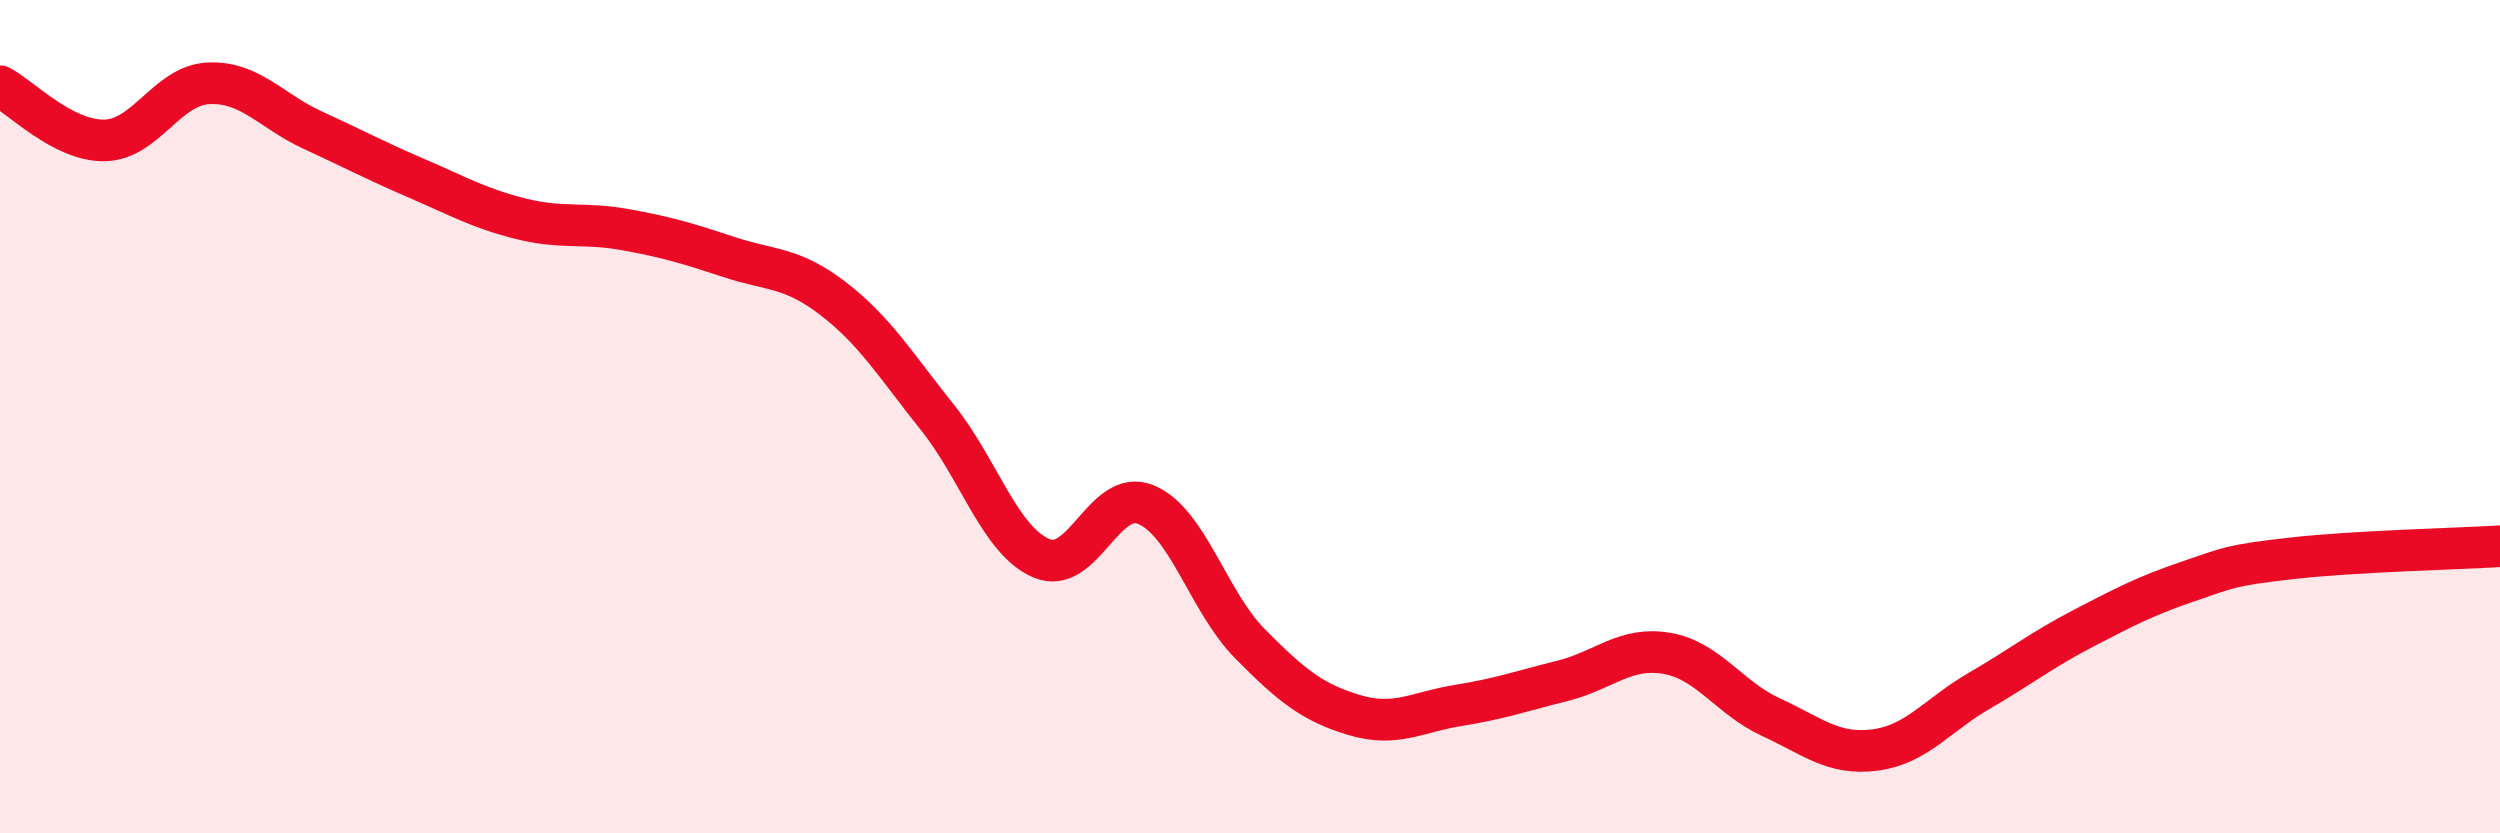 
    <svg width="60" height="20" viewBox="0 0 60 20" xmlns="http://www.w3.org/2000/svg">
      <path
        d="M 0,2.07 C 0.5,2.33 1.5,3.38 2.5,3.37 C 3.5,3.36 4,2.05 5,2 C 6,1.95 6.5,2.66 7.5,3.12 C 8.5,3.58 9,3.85 10,4.28 C 11,4.71 11.5,5 12.5,5.25 C 13.5,5.5 14,5.33 15,5.51 C 16,5.69 16.5,5.84 17.5,6.17 C 18.5,6.5 19,6.4 20,7.17 C 21,7.94 21.5,8.77 22.5,10.02 C 23.5,11.27 24,12.98 25,13.4 C 26,13.82 26.5,11.7 27.5,12.11 C 28.5,12.52 29,14.44 30,15.45 C 31,16.46 31.5,16.86 32.5,17.16 C 33.5,17.46 34,17.09 35,16.93 C 36,16.77 36.5,16.59 37.5,16.34 C 38.5,16.09 39,15.51 40,15.68 C 41,15.85 41.5,16.75 42.5,17.21 C 43.5,17.67 44,18.13 45,18 C 46,17.87 46.5,17.16 47.5,16.58 C 48.5,16 49,15.6 50,15.08 C 51,14.56 51.5,14.3 52.5,13.96 C 53.5,13.62 53.5,13.57 55,13.4 C 56.5,13.23 59,13.17 60,13.11L60 20L0 20Z"
        fill="#EB0A25"
        opacity="0.1"
        stroke-linecap="round"
        stroke-linejoin="round"
      />
      <path
        d="M 0,2.07 C 0.5,2.33 1.5,3.38 2.5,3.37 C 3.5,3.36 4,2.05 5,2 C 6,1.95 6.5,2.66 7.5,3.12 C 8.5,3.58 9,3.85 10,4.28 C 11,4.71 11.5,5 12.5,5.25 C 13.5,5.5 14,5.33 15,5.51 C 16,5.69 16.5,5.84 17.5,6.17 C 18.5,6.5 19,6.4 20,7.17 C 21,7.94 21.5,8.77 22.5,10.02 C 23.5,11.27 24,12.98 25,13.4 C 26,13.82 26.5,11.7 27.5,12.11 C 28.5,12.52 29,14.44 30,15.45 C 31,16.46 31.5,16.86 32.5,17.16 C 33.5,17.46 34,17.09 35,16.93 C 36,16.77 36.5,16.59 37.5,16.34 C 38.5,16.09 39,15.51 40,15.68 C 41,15.85 41.5,16.75 42.5,17.21 C 43.5,17.67 44,18.13 45,18 C 46,17.87 46.5,17.16 47.5,16.58 C 48.5,16 49,15.6 50,15.08 C 51,14.56 51.5,14.3 52.5,13.96 C 53.5,13.62 53.5,13.57 55,13.4 C 56.5,13.23 59,13.17 60,13.11"
        stroke="#EB0A25"
        stroke-width="1"
        fill="none"
        stroke-linecap="round"
        stroke-linejoin="round"
      />
    </svg>
  